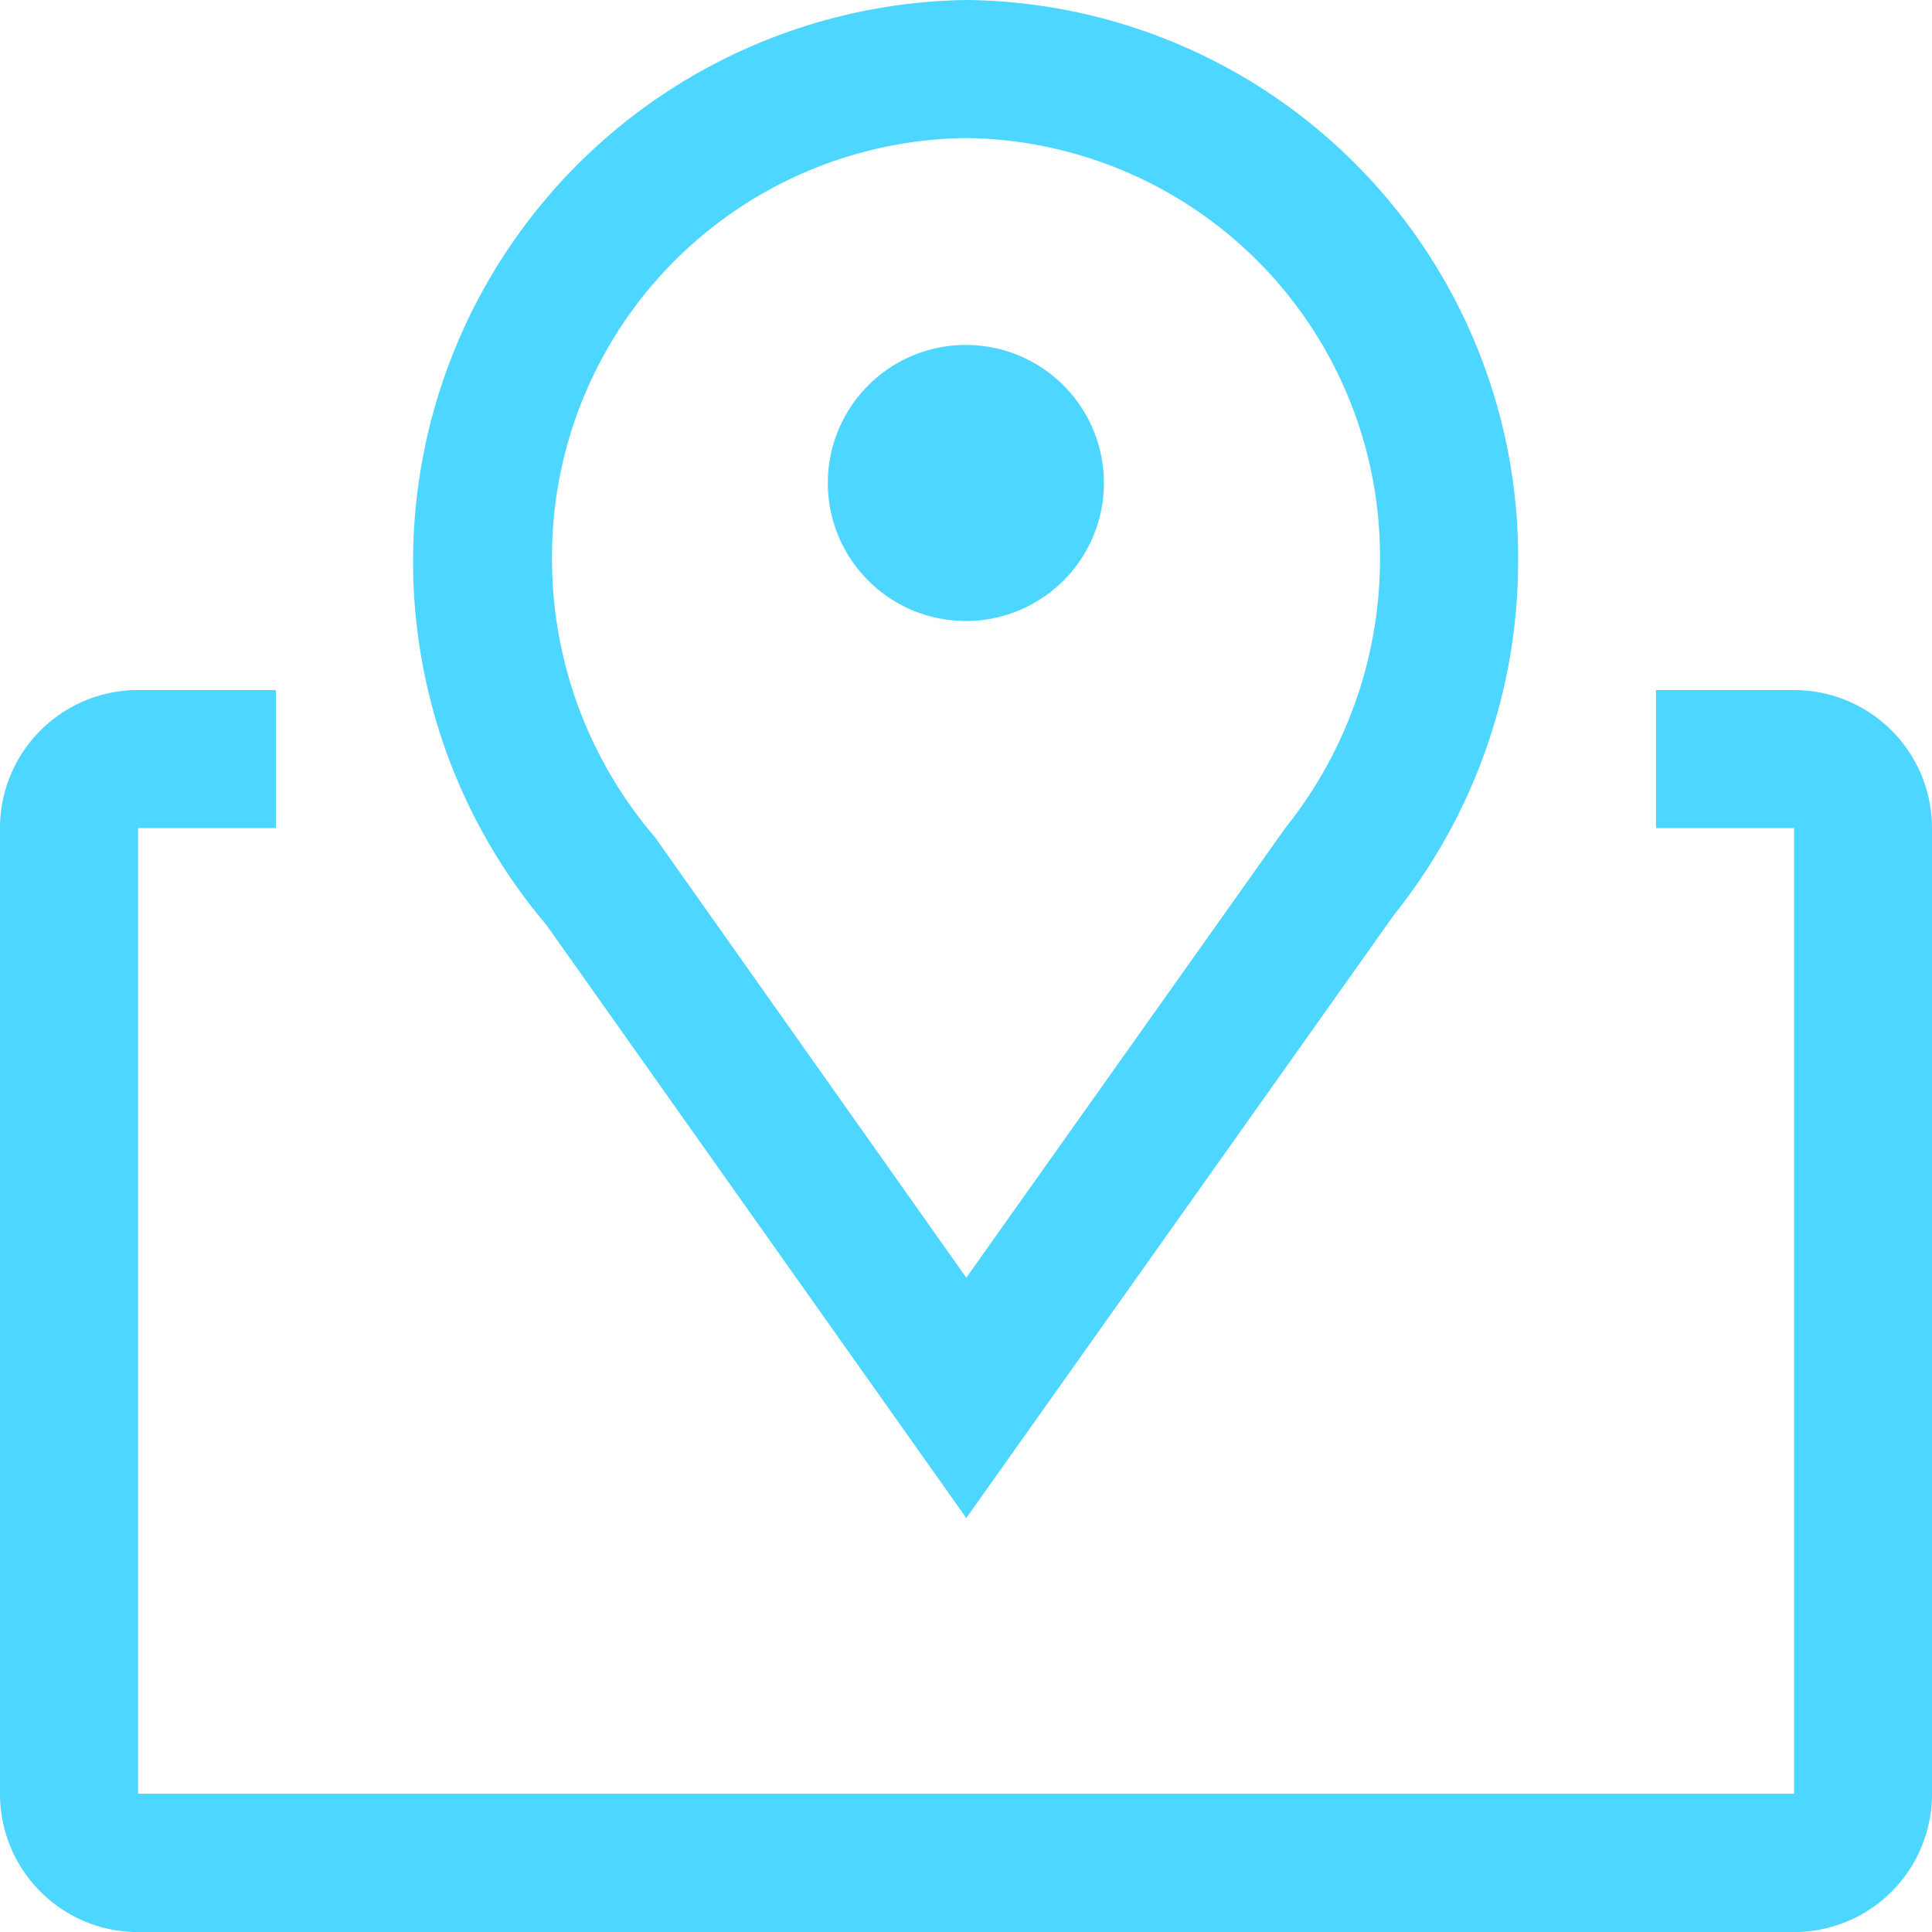 <svg xmlns="http://www.w3.org/2000/svg" width="22.757" height="22.757" viewBox="0 0 22.757 22.757">
  <g id="map" transform="translate(-2.25 -2.25)">
    <path id="Path_69" data-name="Path 69" d="M15.5,20.131l-4.949-6.99A6.616,6.616,0,0,1,15.5,2.25,6.567,6.567,0,0,1,22,8.858a6.665,6.665,0,0,1-1.463,4.169Zm0-16.255A4.934,4.934,0,0,0,10.62,8.858a5.031,5.031,0,0,0,1.211,3.251L15.5,17.3,19.26,12a5.072,5.072,0,0,0,1.113-3.146A4.934,4.934,0,0,0,15.5,3.876Z" transform="translate(-1.868)" fill="#4dd6ff"/>
    <path id="Path_70" data-name="Path 70" d="M19,9.5a1.626,1.626,0,1,1-1.626-1.626A1.626,1.626,0,0,1,19,9.5Z" transform="translate(-3.747 -1.561)" fill="#4dd6ff"/>
    <path id="Path_71" data-name="Path 71" d="M23.382,13.5H21.756v1.626h1.626V26.5H3.876V15.126H5.5V13.5H3.876A1.626,1.626,0,0,0,2.25,15.126V26.5A1.626,1.626,0,0,0,3.876,28.13H23.382A1.626,1.626,0,0,0,25.007,26.5V15.126A1.626,1.626,0,0,0,23.382,13.5Z" transform="translate(0 -3.122)" fill="#4dd6ff"/>
  </g>
</svg>
